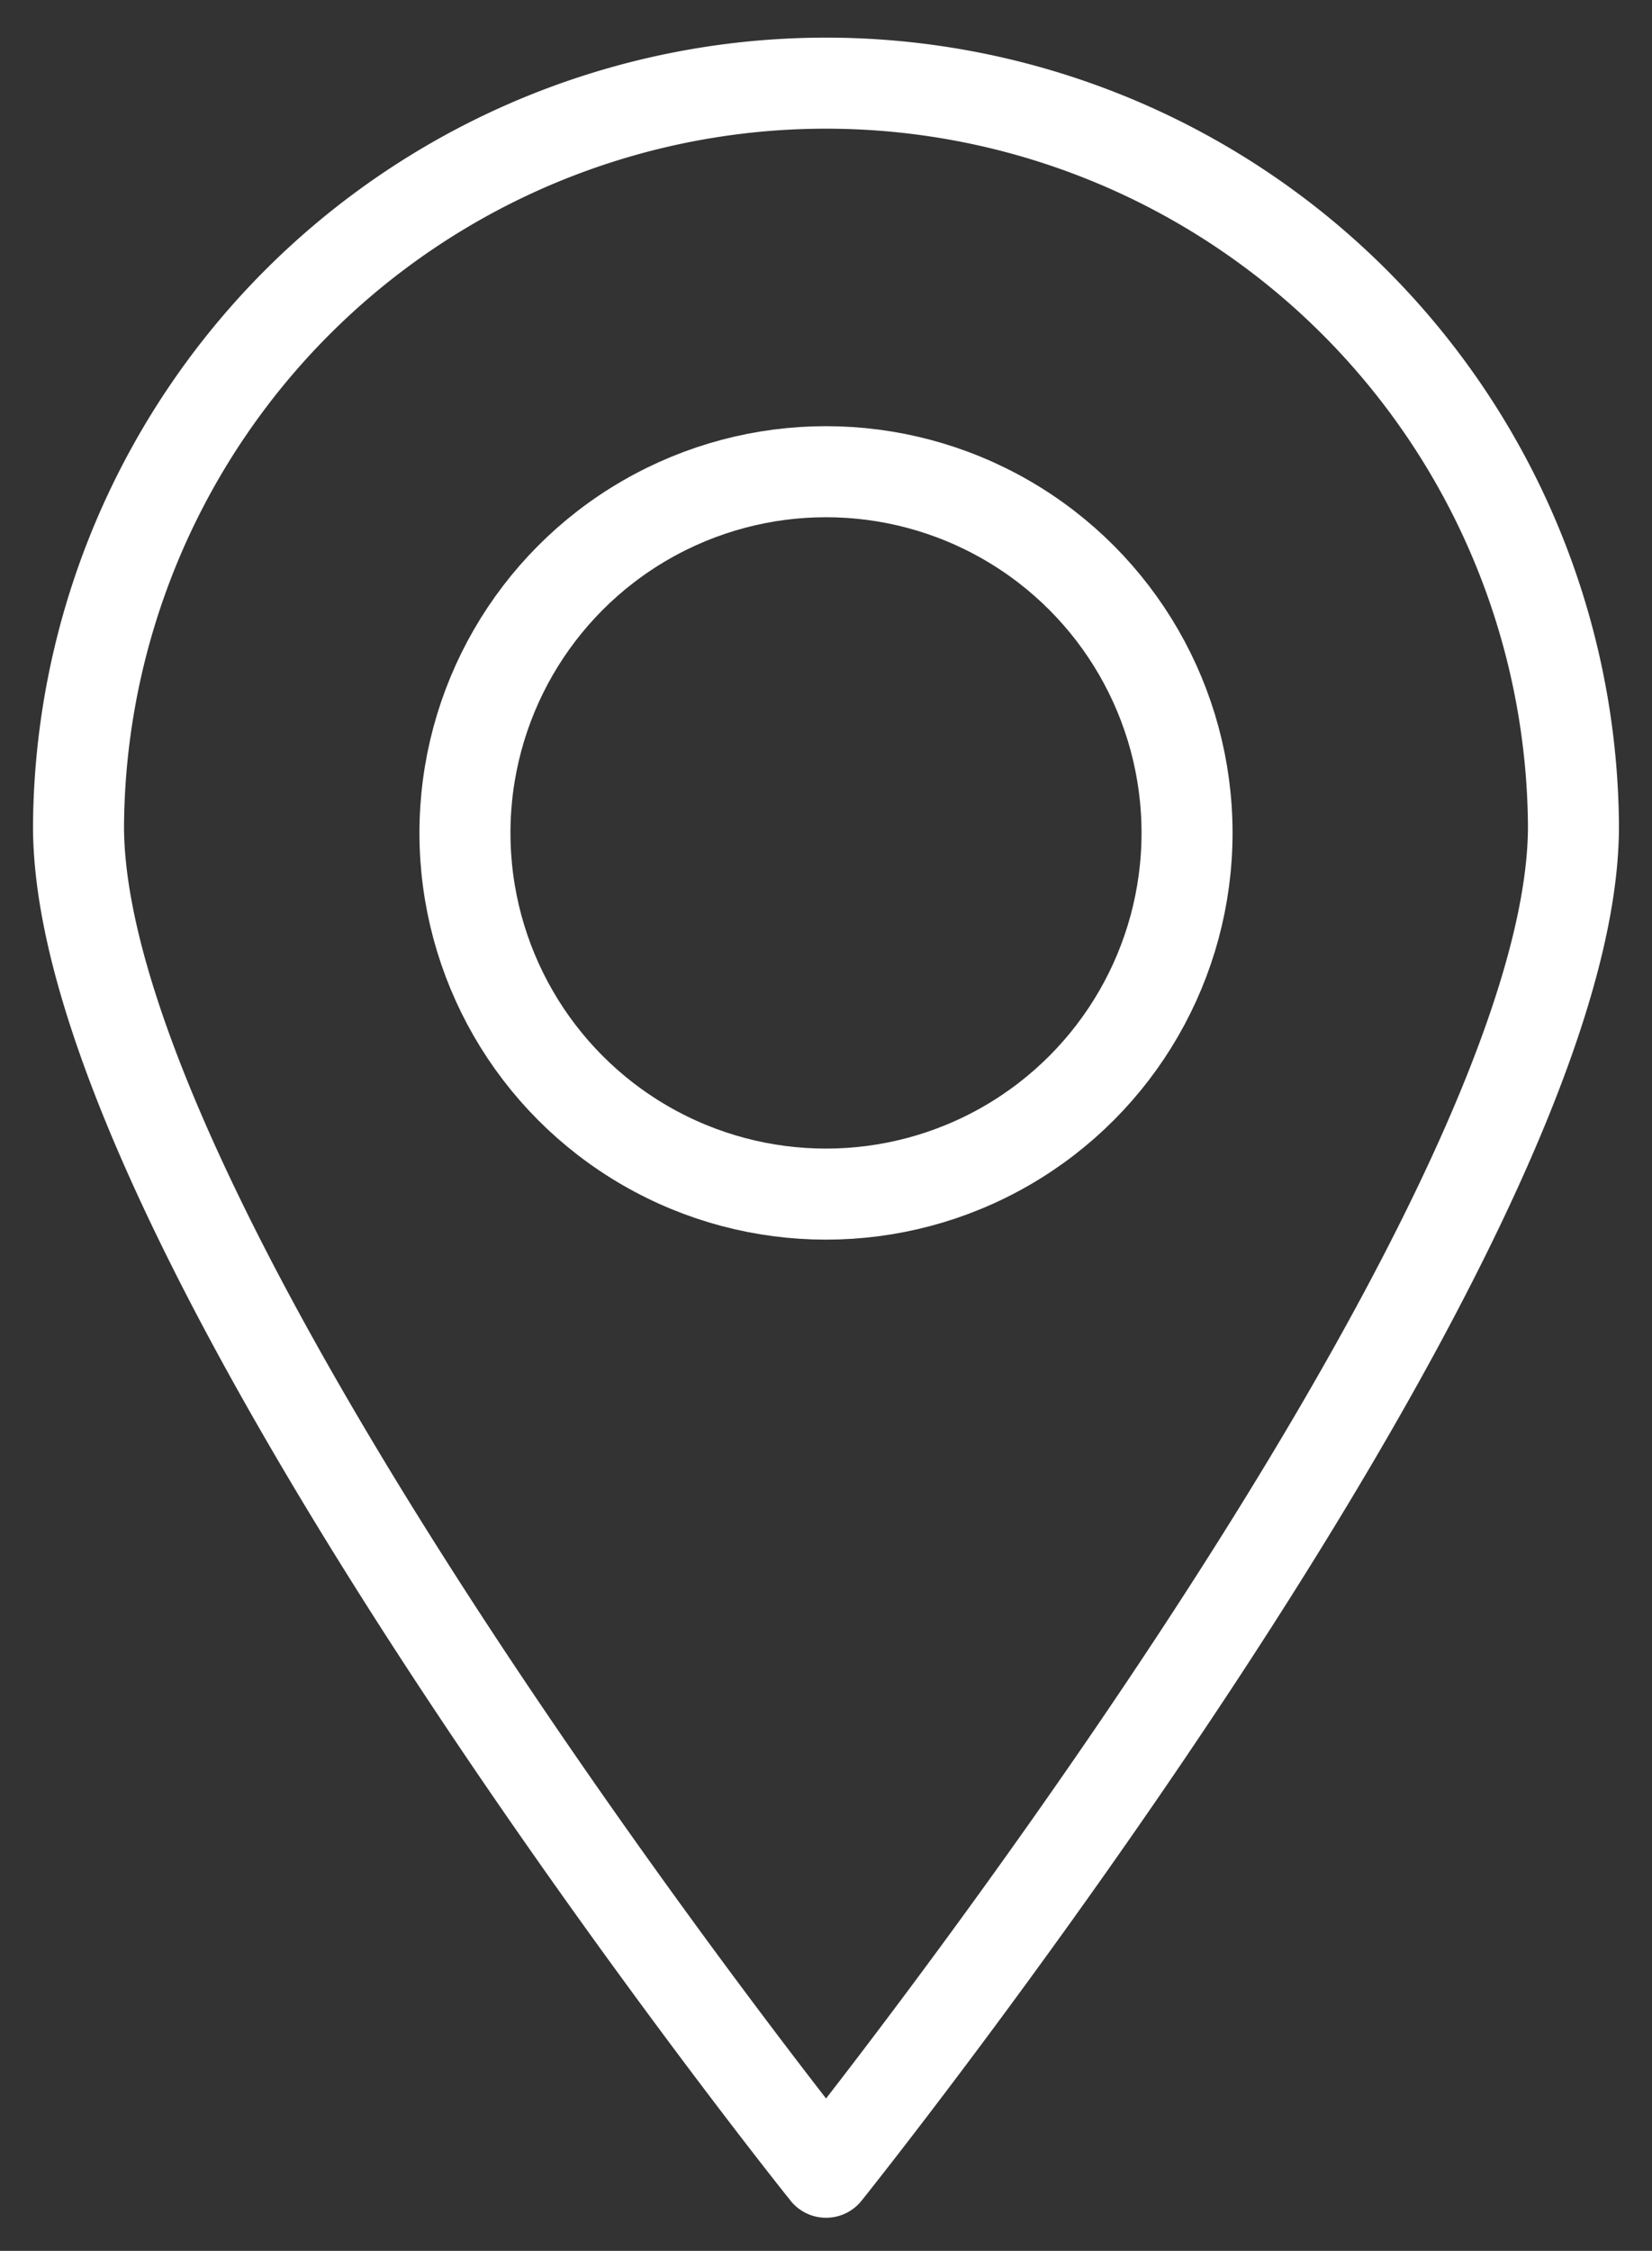 <?xml version="1.0" encoding="UTF-8"?> <svg xmlns="http://www.w3.org/2000/svg" xmlns:xlink="http://www.w3.org/1999/xlink" width="54.454" height="74.162" viewBox="0 0 54.454 74.162"><rect x="0" y="0" width="54.454" height="74.162" fill="#333333" stroke="none"/><defs><clipPath id="clip-path"><rect id="Rectangle_165" data-name="Rectangle 165" width="54.454" height="74.162" fill="none" stroke="#fff" stroke-width="3"></rect></clipPath></defs><g id="Group_405" data-name="Group 405" transform="translate(0 0)"><g id="Group_402" data-name="Group 402" transform="translate(0 0)" clip-path="url(#clip-path)"><path id="Path_471" data-name="Path 471" d="M49.777,25.136c0,13.61-24.636,44.349-24.636,44.349S.5,38.746.5,25.136a24.639,24.639,0,0,1,49.277,0Z" transform="translate(2.088 2.086)" fill="none" stroke="#fff" stroke-linejoin="round" stroke-width="3"></path><circle id="Ellipse_45" data-name="Ellipse 45" cx="11.901" cy="11.901" r="11.901" transform="translate(15.326 15.542)" fill="none" stroke="#fff" stroke-linejoin="round" stroke-width="3"></circle></g></g></svg> 
